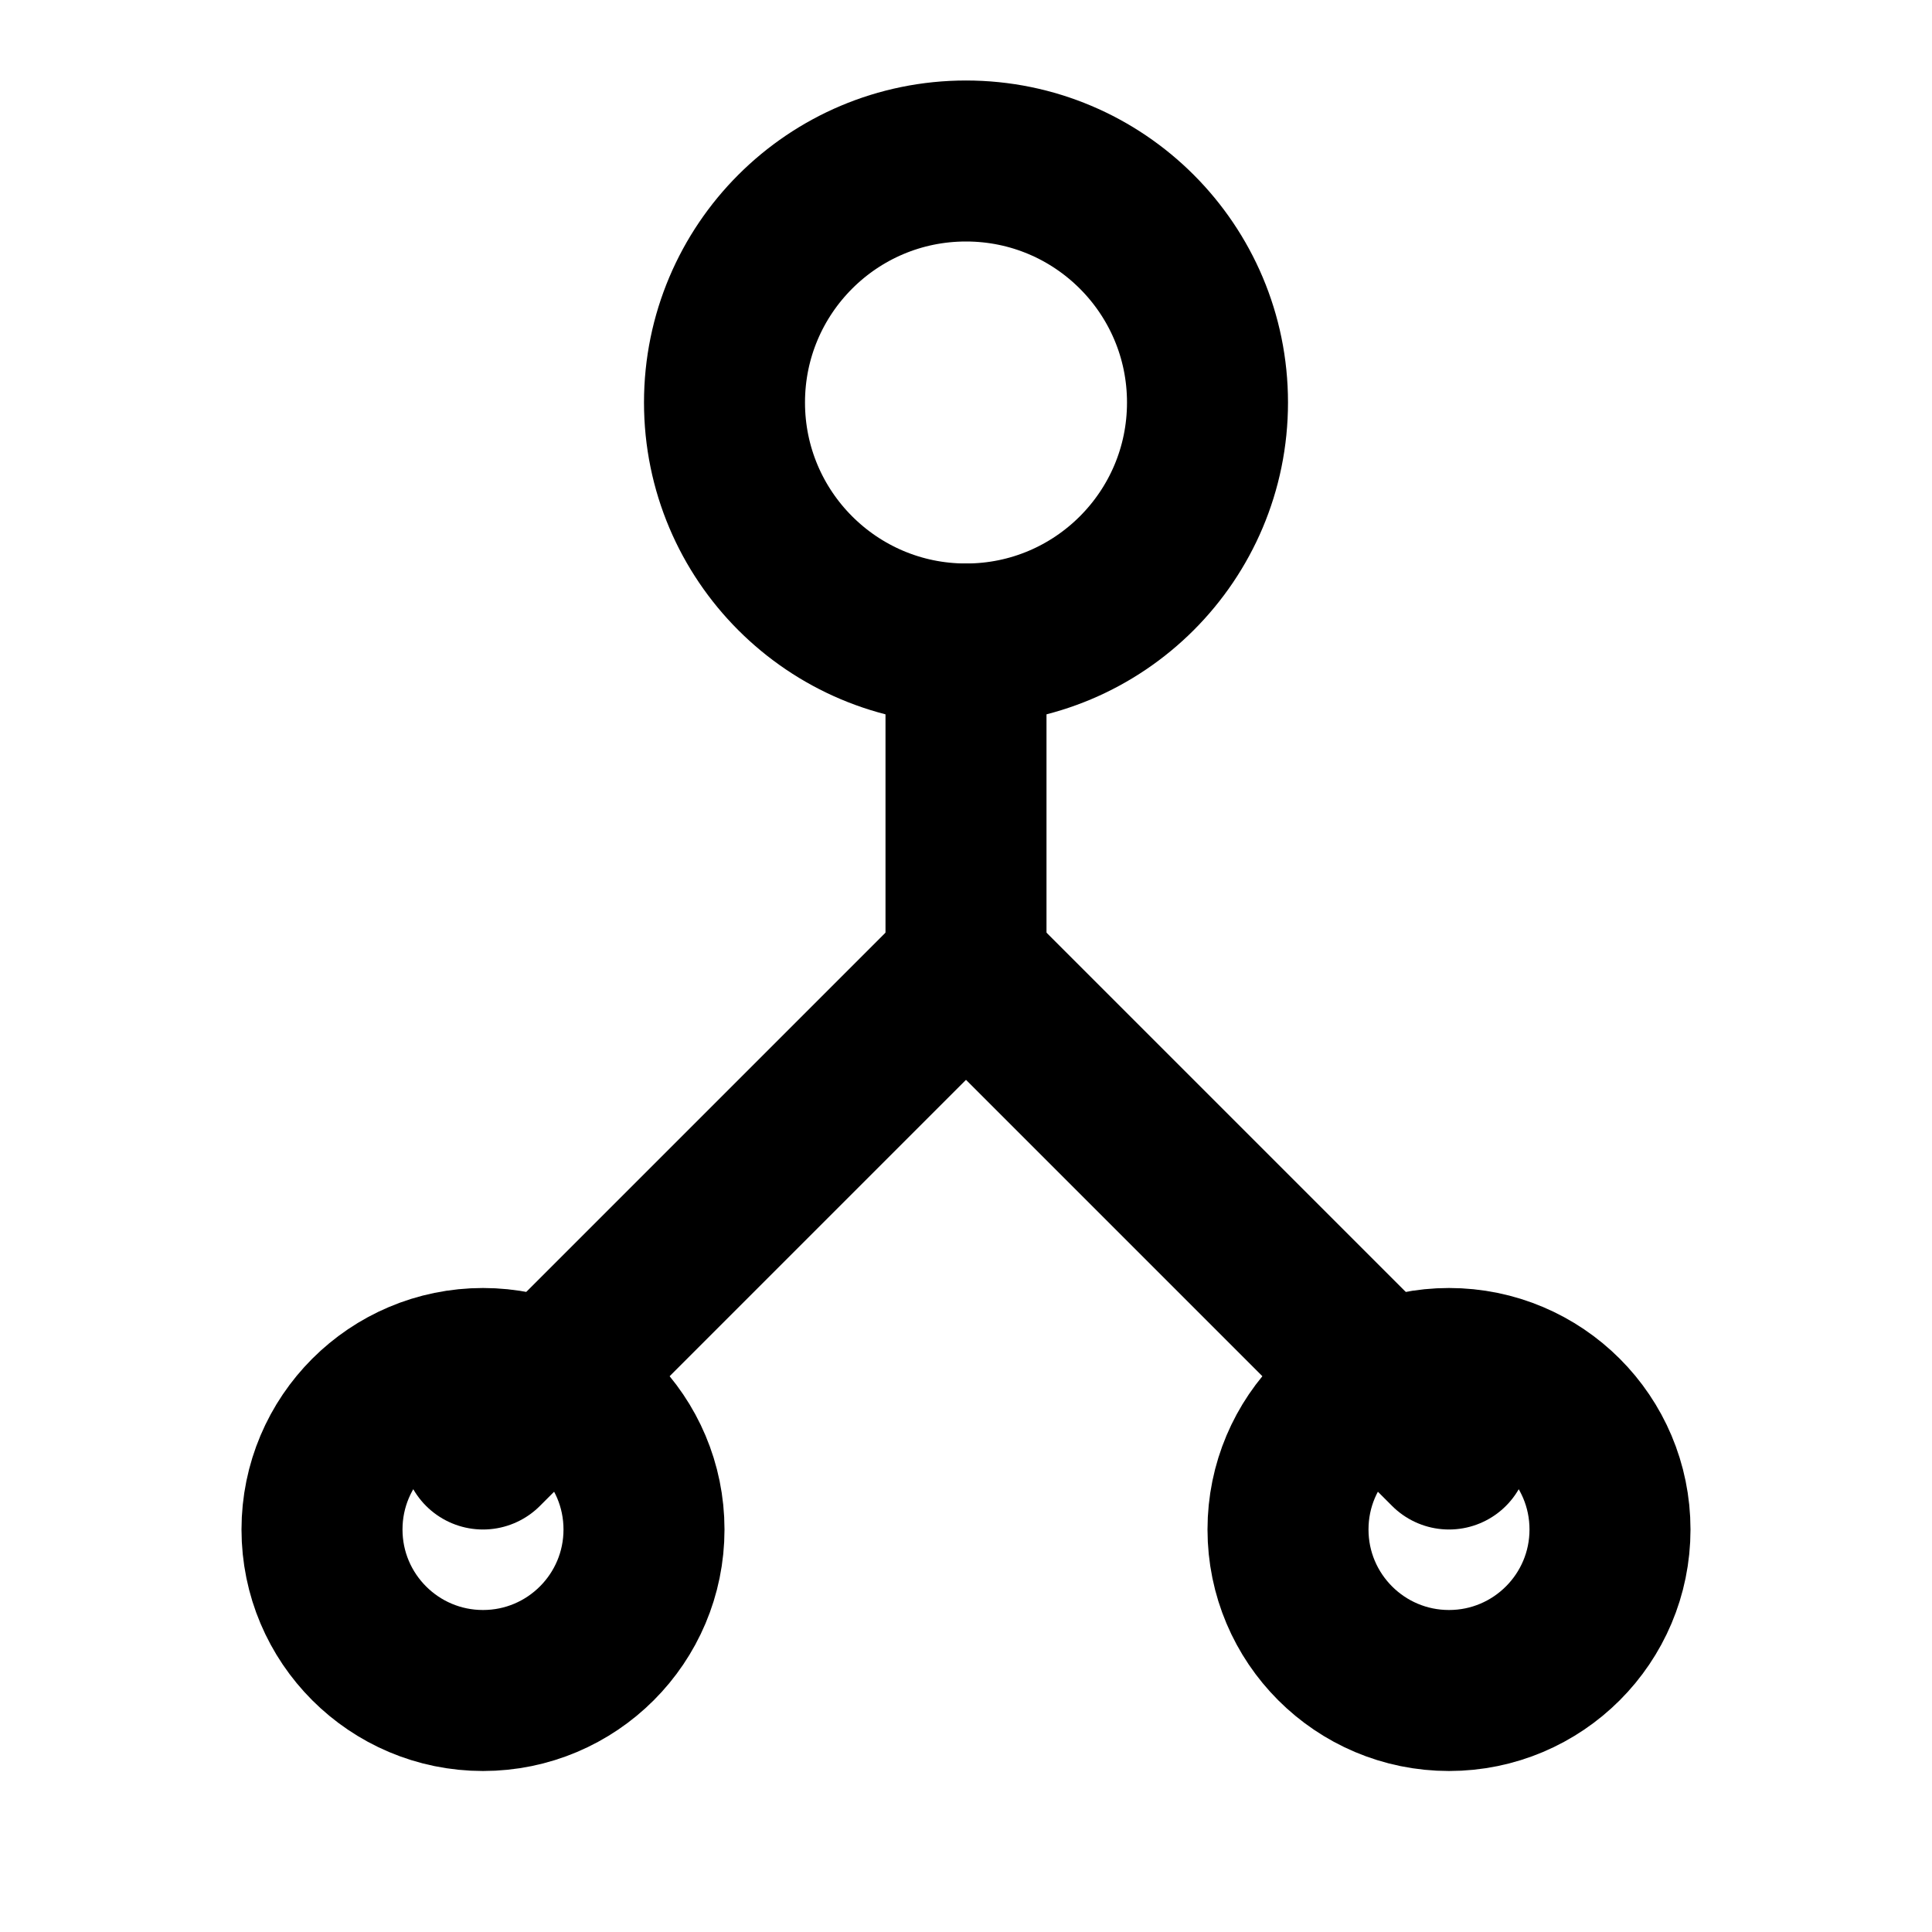 <svg xmlns="http://www.w3.org/2000/svg" width="24" height="24" viewBox="0 0 24 24" fill="none" stroke="currentColor" stroke-width="2" stroke-linecap="round" stroke-linejoin="round"><circle cx="12" cy="5" r="3"></circle><line x1="12" y1="8" x2="12" y2="12"></line><line x1="12" y1="12" x2="6" y2="18"></line><line x1="12" y1="12" x2="18" y2="18"></line><circle cx="6" cy="19" r="2"></circle><circle cx="18" cy="19" r="2"></circle></svg>